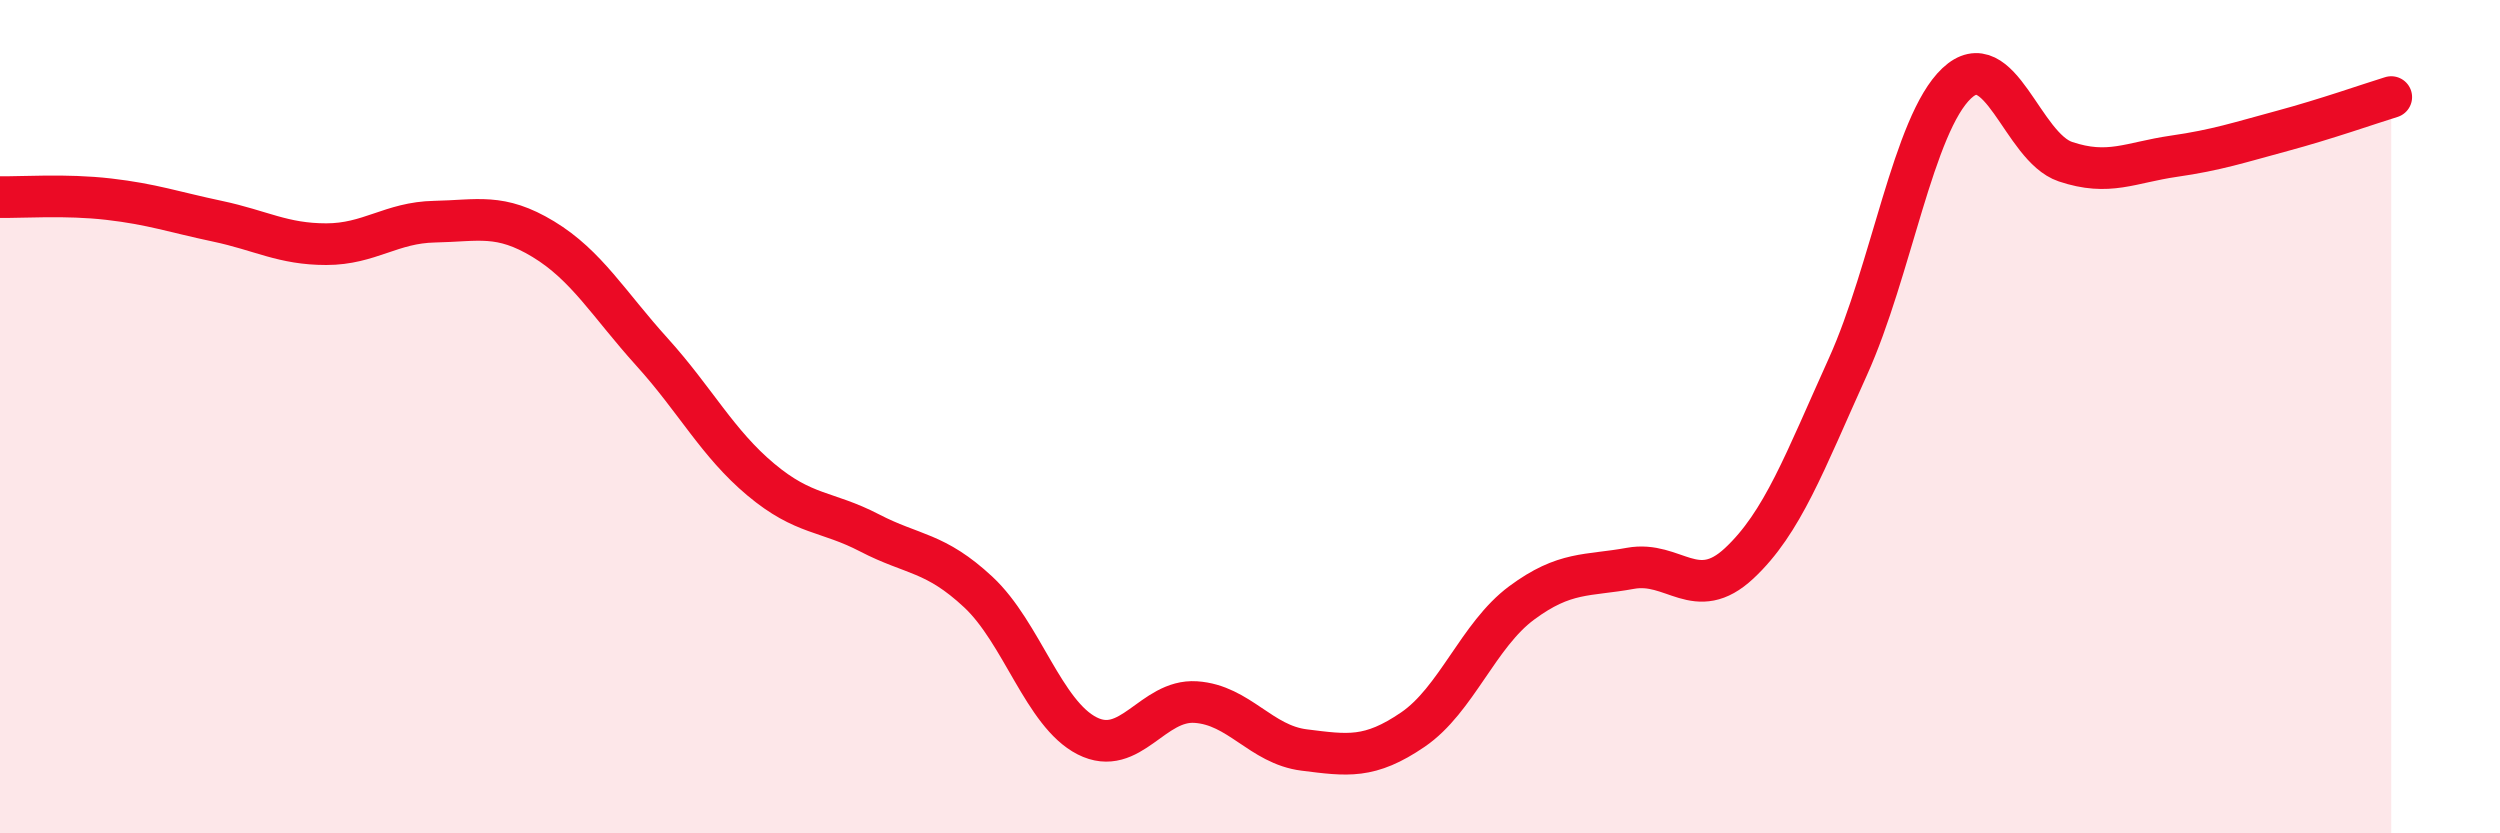 
    <svg width="60" height="20" viewBox="0 0 60 20" xmlns="http://www.w3.org/2000/svg">
      <path
        d="M 0,4.73 C 0.52,4.74 1.57,4.66 2.61,4.78 C 3.65,4.9 4.18,5.09 5.22,5.31 C 6.26,5.53 6.79,5.86 7.83,5.86 C 8.87,5.86 9.39,5.34 10.43,5.32 C 11.47,5.3 12,5.11 13.04,5.74 C 14.08,6.37 14.61,7.3 15.65,8.45 C 16.69,9.6 17.22,10.64 18.26,11.51 C 19.3,12.38 19.83,12.25 20.87,12.79 C 21.91,13.33 22.44,13.24 23.48,14.21 C 24.52,15.18 25.05,17.13 26.09,17.66 C 27.13,18.19 27.66,16.78 28.7,16.85 C 29.74,16.92 30.26,17.87 31.3,18 C 32.34,18.13 32.87,18.22 33.91,17.51 C 34.95,16.8 35.48,15.24 36.52,14.47 C 37.56,13.7 38.09,13.83 39.13,13.64 C 40.17,13.45 40.7,14.49 41.74,13.52 C 42.78,12.55 43.31,11.1 44.35,8.8 C 45.39,6.5 45.92,2.98 46.96,2 C 48,1.02 48.53,3.53 49.57,3.88 C 50.61,4.23 51.13,3.9 52.17,3.75 C 53.21,3.6 53.74,3.42 54.78,3.14 C 55.82,2.86 56.87,2.49 57.39,2.33L57.39 20L0 20Z"
        fill="#EB0A25"
        opacity="0.1"
        stroke-linecap="round"
        stroke-linejoin="round"
      />
      <path
        d="M 0,4.73 C 0.52,4.74 1.57,4.66 2.61,4.78 C 3.65,4.9 4.18,5.09 5.22,5.31 C 6.26,5.53 6.79,5.86 7.83,5.86 C 8.87,5.86 9.39,5.34 10.43,5.32 C 11.47,5.3 12,5.11 13.04,5.74 C 14.08,6.37 14.61,7.3 15.65,8.45 C 16.69,9.6 17.22,10.64 18.26,11.51 C 19.3,12.38 19.83,12.25 20.87,12.79 C 21.91,13.33 22.44,13.24 23.48,14.21 C 24.52,15.18 25.05,17.13 26.09,17.66 C 27.13,18.19 27.66,16.78 28.7,16.85 C 29.74,16.92 30.26,17.87 31.3,18 C 32.34,18.13 32.87,18.22 33.91,17.51 C 34.95,16.8 35.48,15.24 36.52,14.47 C 37.56,13.7 38.09,13.83 39.13,13.64 C 40.17,13.45 40.7,14.49 41.74,13.52 C 42.78,12.55 43.31,11.1 44.35,8.8 C 45.39,6.5 45.92,2.98 46.96,2 C 48,1.02 48.53,3.53 49.57,3.88 C 50.61,4.23 51.13,3.9 52.17,3.75 C 53.21,3.6 53.74,3.42 54.78,3.14 C 55.82,2.86 56.87,2.49 57.39,2.33"
        stroke="#EB0A25"
        stroke-width="1"
        fill="none"
        stroke-linecap="round"
        stroke-linejoin="round"
      />
    </svg>
  